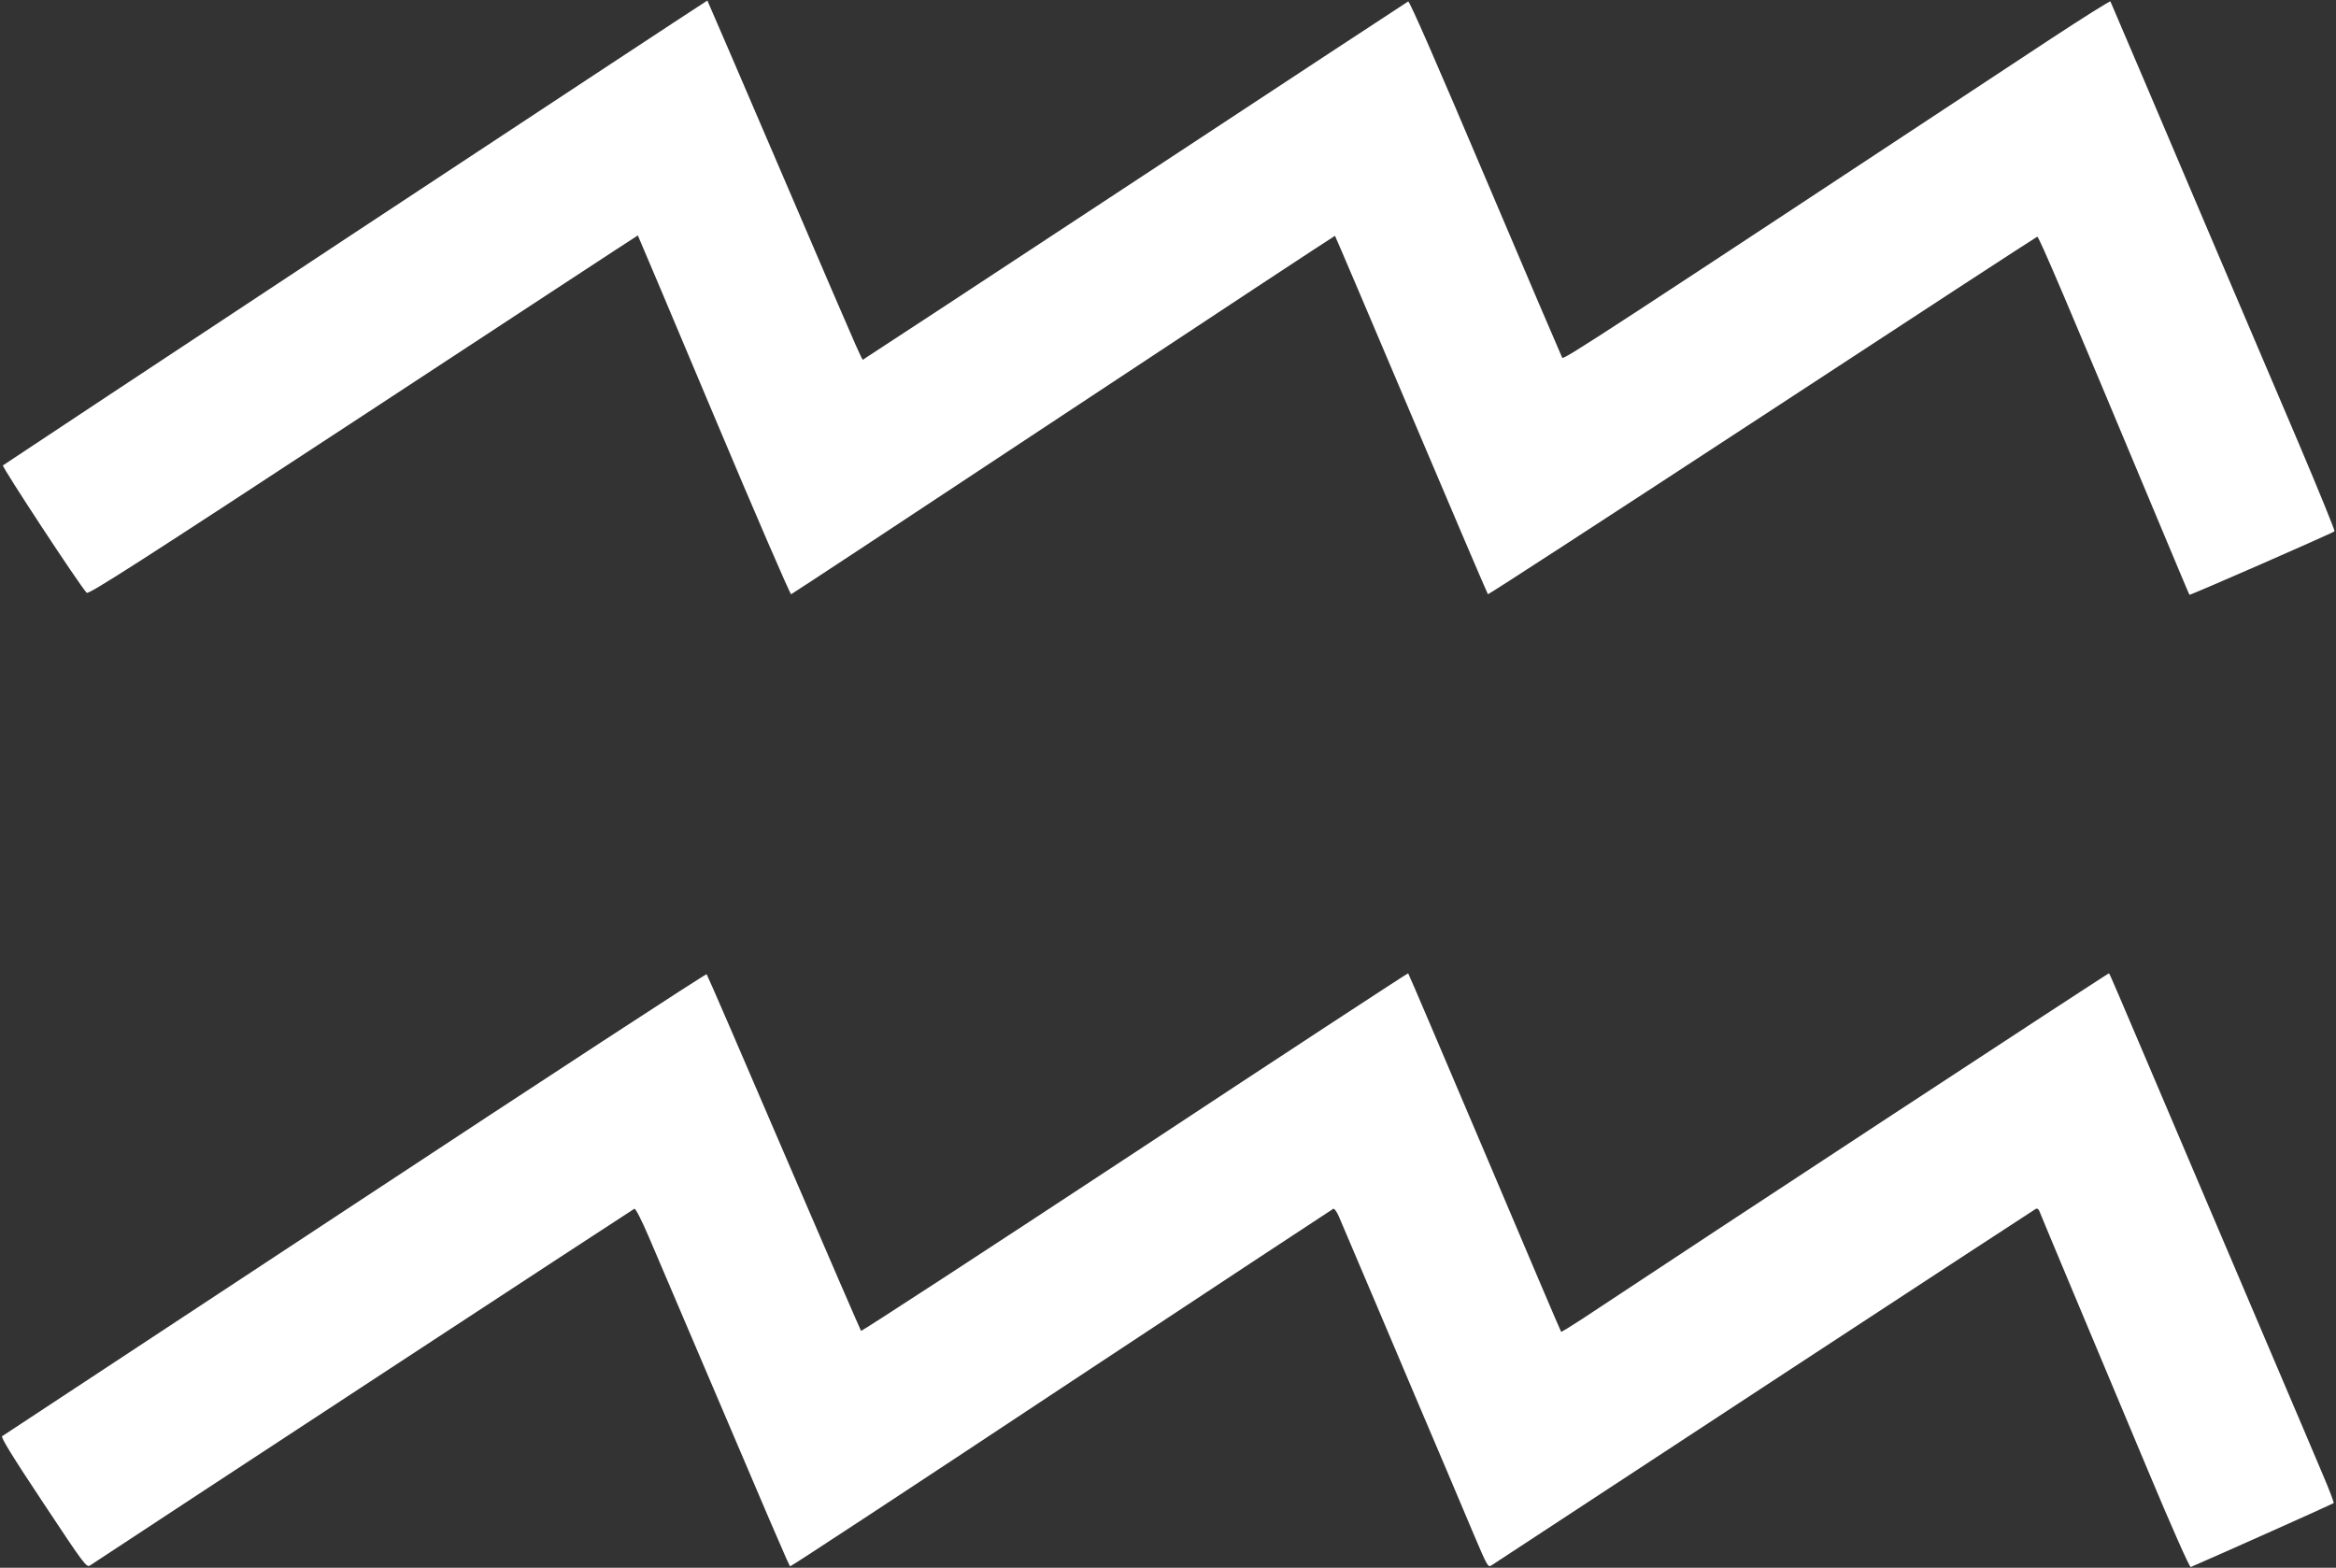 <?xml version="1.0" standalone="no"?>
<!DOCTYPE svg PUBLIC "-//W3C//DTD SVG 20010904//EN"
 "http://www.w3.org/TR/2001/REC-SVG-20010904/DTD/svg10.dtd">
<svg version="1.0" xmlns="http://www.w3.org/2000/svg"
 width="1280pt" height="859pt" viewBox="0 0 1280 859"
 preserveAspectRatio="xMidYMid meet">
<rect x="0" y="0" width="1280" height="859" fill="#333333" stroke="none"/>
<g transform="translate(0,859) scale(0.1,-0.1)"
fill="#ffffff" stroke="none">
<path d="M1950 7319 c-1059 -699 -1929 -1275 -1934 -1279 -7 -7 419 -656 459
-698 10 -11 298 174 1515 972 826 542 1503 986 1505 986 1 0 188 -443 416
-985 228 -542 419 -983 424 -981 6 2 678 445 1494 985 816 540 1485 980 1486
979 2 -2 190 -443 418 -981 228 -538 417 -980 420 -983 2 -3 679 437 1503 976
824 540 1502 982 1507 983 9 2 163 -360 649 -1523 100 -239 183 -437 185 -439
3 -4 782 337 795 348 3 3 -86 222 -198 486 -341 799 -642 1506 -839 1970 -103
242 -189 443 -191 447 -3 4 -150 -89 -327 -205 -2476 -1633 -2669 -1760 -2677
-1747 -4 7 -194 451 -421 986 -261 615 -416 971 -423 966 -6 -3 -677 -444
-1491 -980 -814 -536 -1485 -976 -1491 -979 -13 -5 34 -111 -446 1007 -225
525 -411 956 -412 957 -1 1 -868 -570 -1926 -1268z"/>
<path d="M1945 1994 c-1056 -696 -1926 -1268 -1933 -1273 -9 -5 52 -105 224
-364 228 -344 238 -357 258 -344 419 277 2974 1951 2982 1954 7 2 40 -63 79
-154 732 -1717 768 -1802 775 -1805 3 -2 672 437 1485 976 814 538 1485 980
1491 983 6 2 20 -18 31 -44 103 -241 322 -758 413 -973 62 -146 145 -341 185
-435 39 -93 105 -248 145 -343 71 -167 74 -172 94 -158 419 276 2974 1950
2982 1953 6 2 14 -2 17 -9 2 -7 88 -211 189 -453 102 -242 285 -680 408 -973
131 -313 228 -531 234 -528 138 59 779 346 783 350 3 3 -24 74 -60 158 -35 84
-156 367 -267 628 -111 261 -260 610 -330 775 -70 165 -205 482 -300 705 -232
545 -269 633 -274 637 -3 3 -2207 -1443 -2890 -1896 -60 -39 -110 -70 -112
-68 -2 1 -190 443 -418 981 -229 538 -417 981 -420 983 -2 2 -676 -439 -1497
-981 -822 -541 -1497 -981 -1501 -978 -3 4 -194 444 -423 977 -229 534 -419
973 -423 977 -4 4 -871 -562 -1927 -1258z"/>
</g>
</svg>
